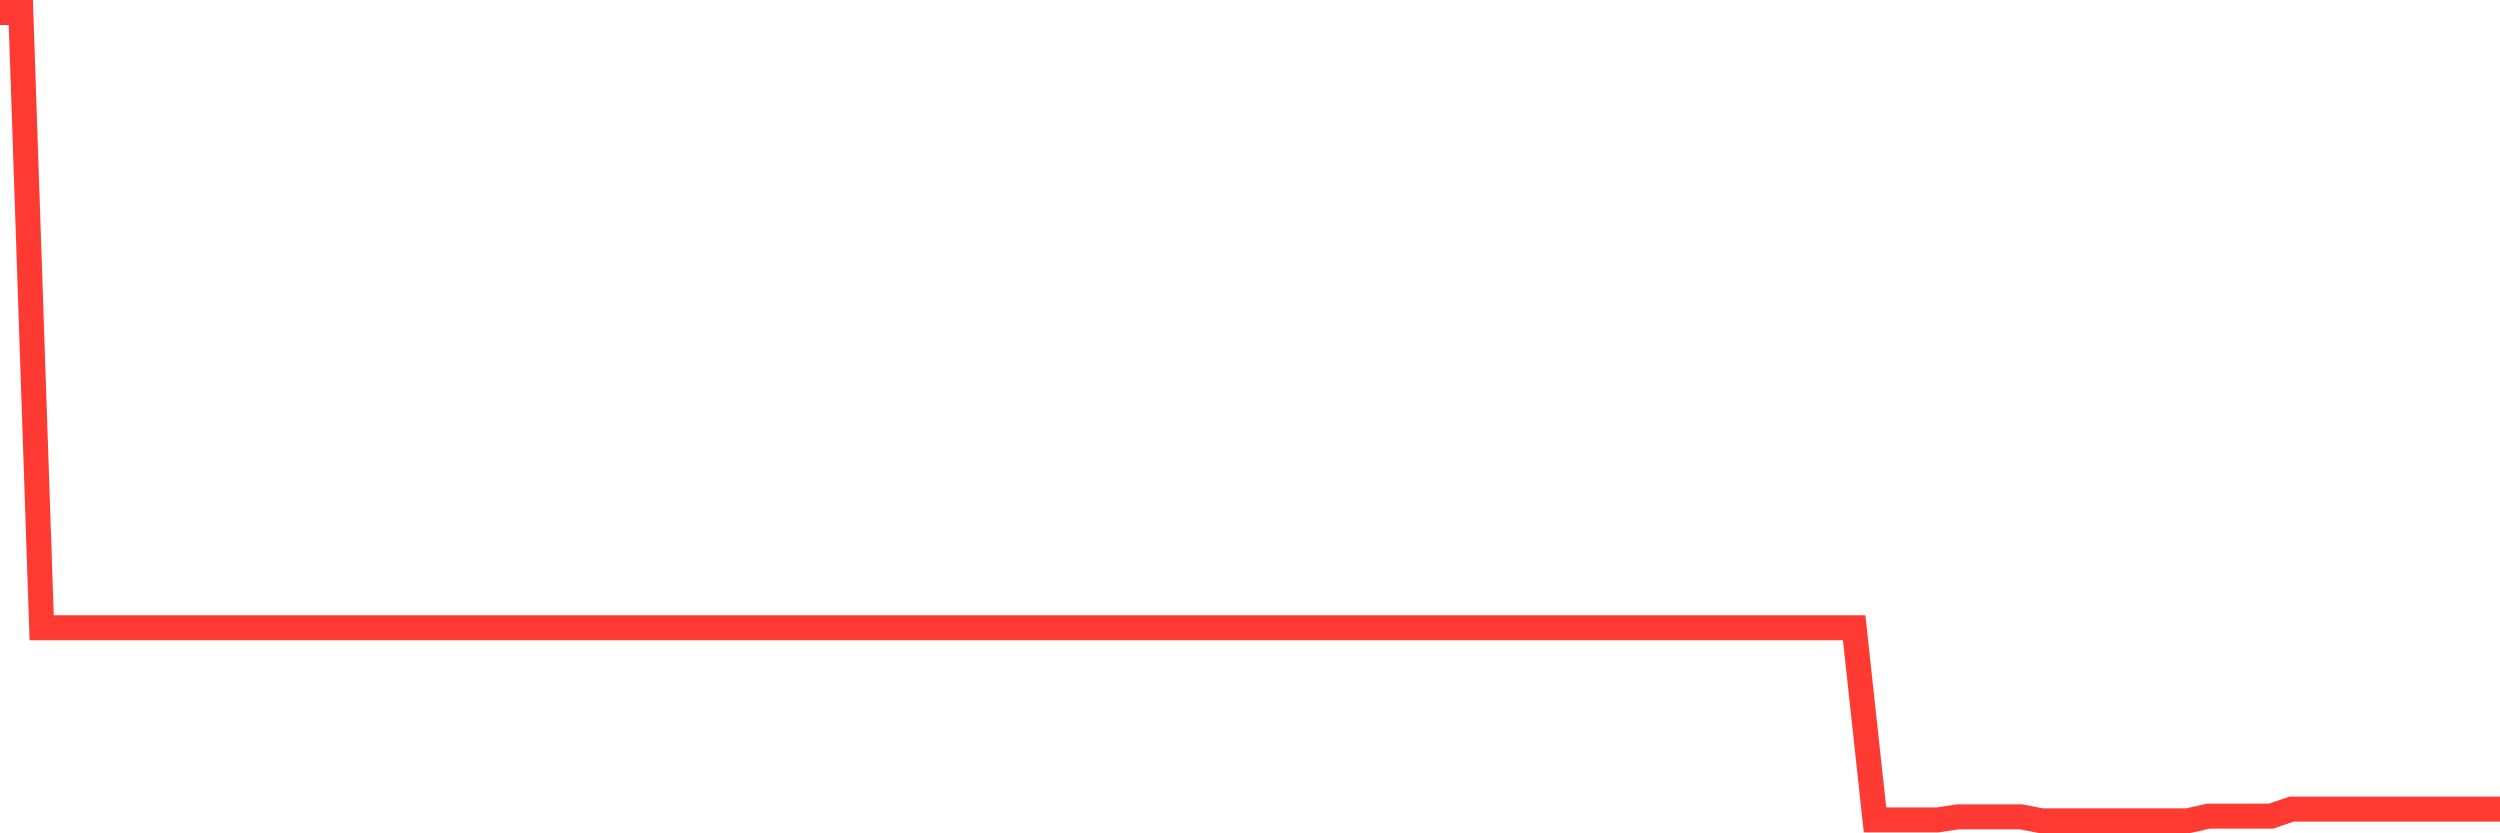 <svg
  xmlns="http://www.w3.org/2000/svg"
  xmlns:xlink="http://www.w3.org/1999/xlink"
  width="120"
  height="40"
  viewBox="0 0 120 40"
  preserveAspectRatio="none"
>
  <polyline
    points="0,0.6 1,0.6 2,30.134 3,30.134 4,30.134 5,30.134 6,30.134 7,30.134 8,30.134 9,30.134 10,30.134 11,30.134 12,30.134 13,30.134 14,30.134 15,30.134 16,30.134 17,30.134 18,30.134 19,30.134 20,30.134 21,30.134 22,30.134 23,30.134 24,30.134 25,30.134 26,30.134 27,30.134 28,30.134 29,30.134 30,30.134 31,30.134 32,30.134 33,30.134 34,30.134 35,30.134 36,30.134 37,30.134 38,30.134 39,30.134 40,30.134 41,30.134 42,30.134 43,30.134 44,30.134 45,30.134 46,30.134 47,30.134 48,30.134 49,30.134 50,30.134 51,30.134 52,30.134 53,30.134 54,30.134 55,30.134 56,30.134 57,30.134 58,30.134 59,30.134 60,30.134 61,30.134 62,30.134 63,30.134 64,30.134 65,30.134 66,30.134 67,30.134 68,30.134 69,30.134 70,30.134 71,30.134 72,30.134 73,30.134 74,30.134 75,30.134 76,30.134 77,30.134 78,30.134 79,30.134 80,30.134 81,30.134 82,30.134 83,30.134 84,30.134 85,30.134 86,30.134 87,30.134 88,30.134 89,30.134 90,39.355 91,39.355 92,39.355 93,39.355 94,39.207 95,39.207 96,39.207 97,39.207 98,39.4 99,39.4 100,39.4 101,39.4 102,39.4 103,39.4 104,39.4 105,39.4 106,39.177 107,39.177 108,39.177 109,39.177 110,38.836 111,38.836 112,38.836 113,38.836 114,38.836 115,38.836 116,38.836 117,38.836 118,38.836 119,38.836 120,38.836"
    fill="none"
    stroke="#ff3a33"
    stroke-width="1.2"
  >
  </polyline>
</svg>
